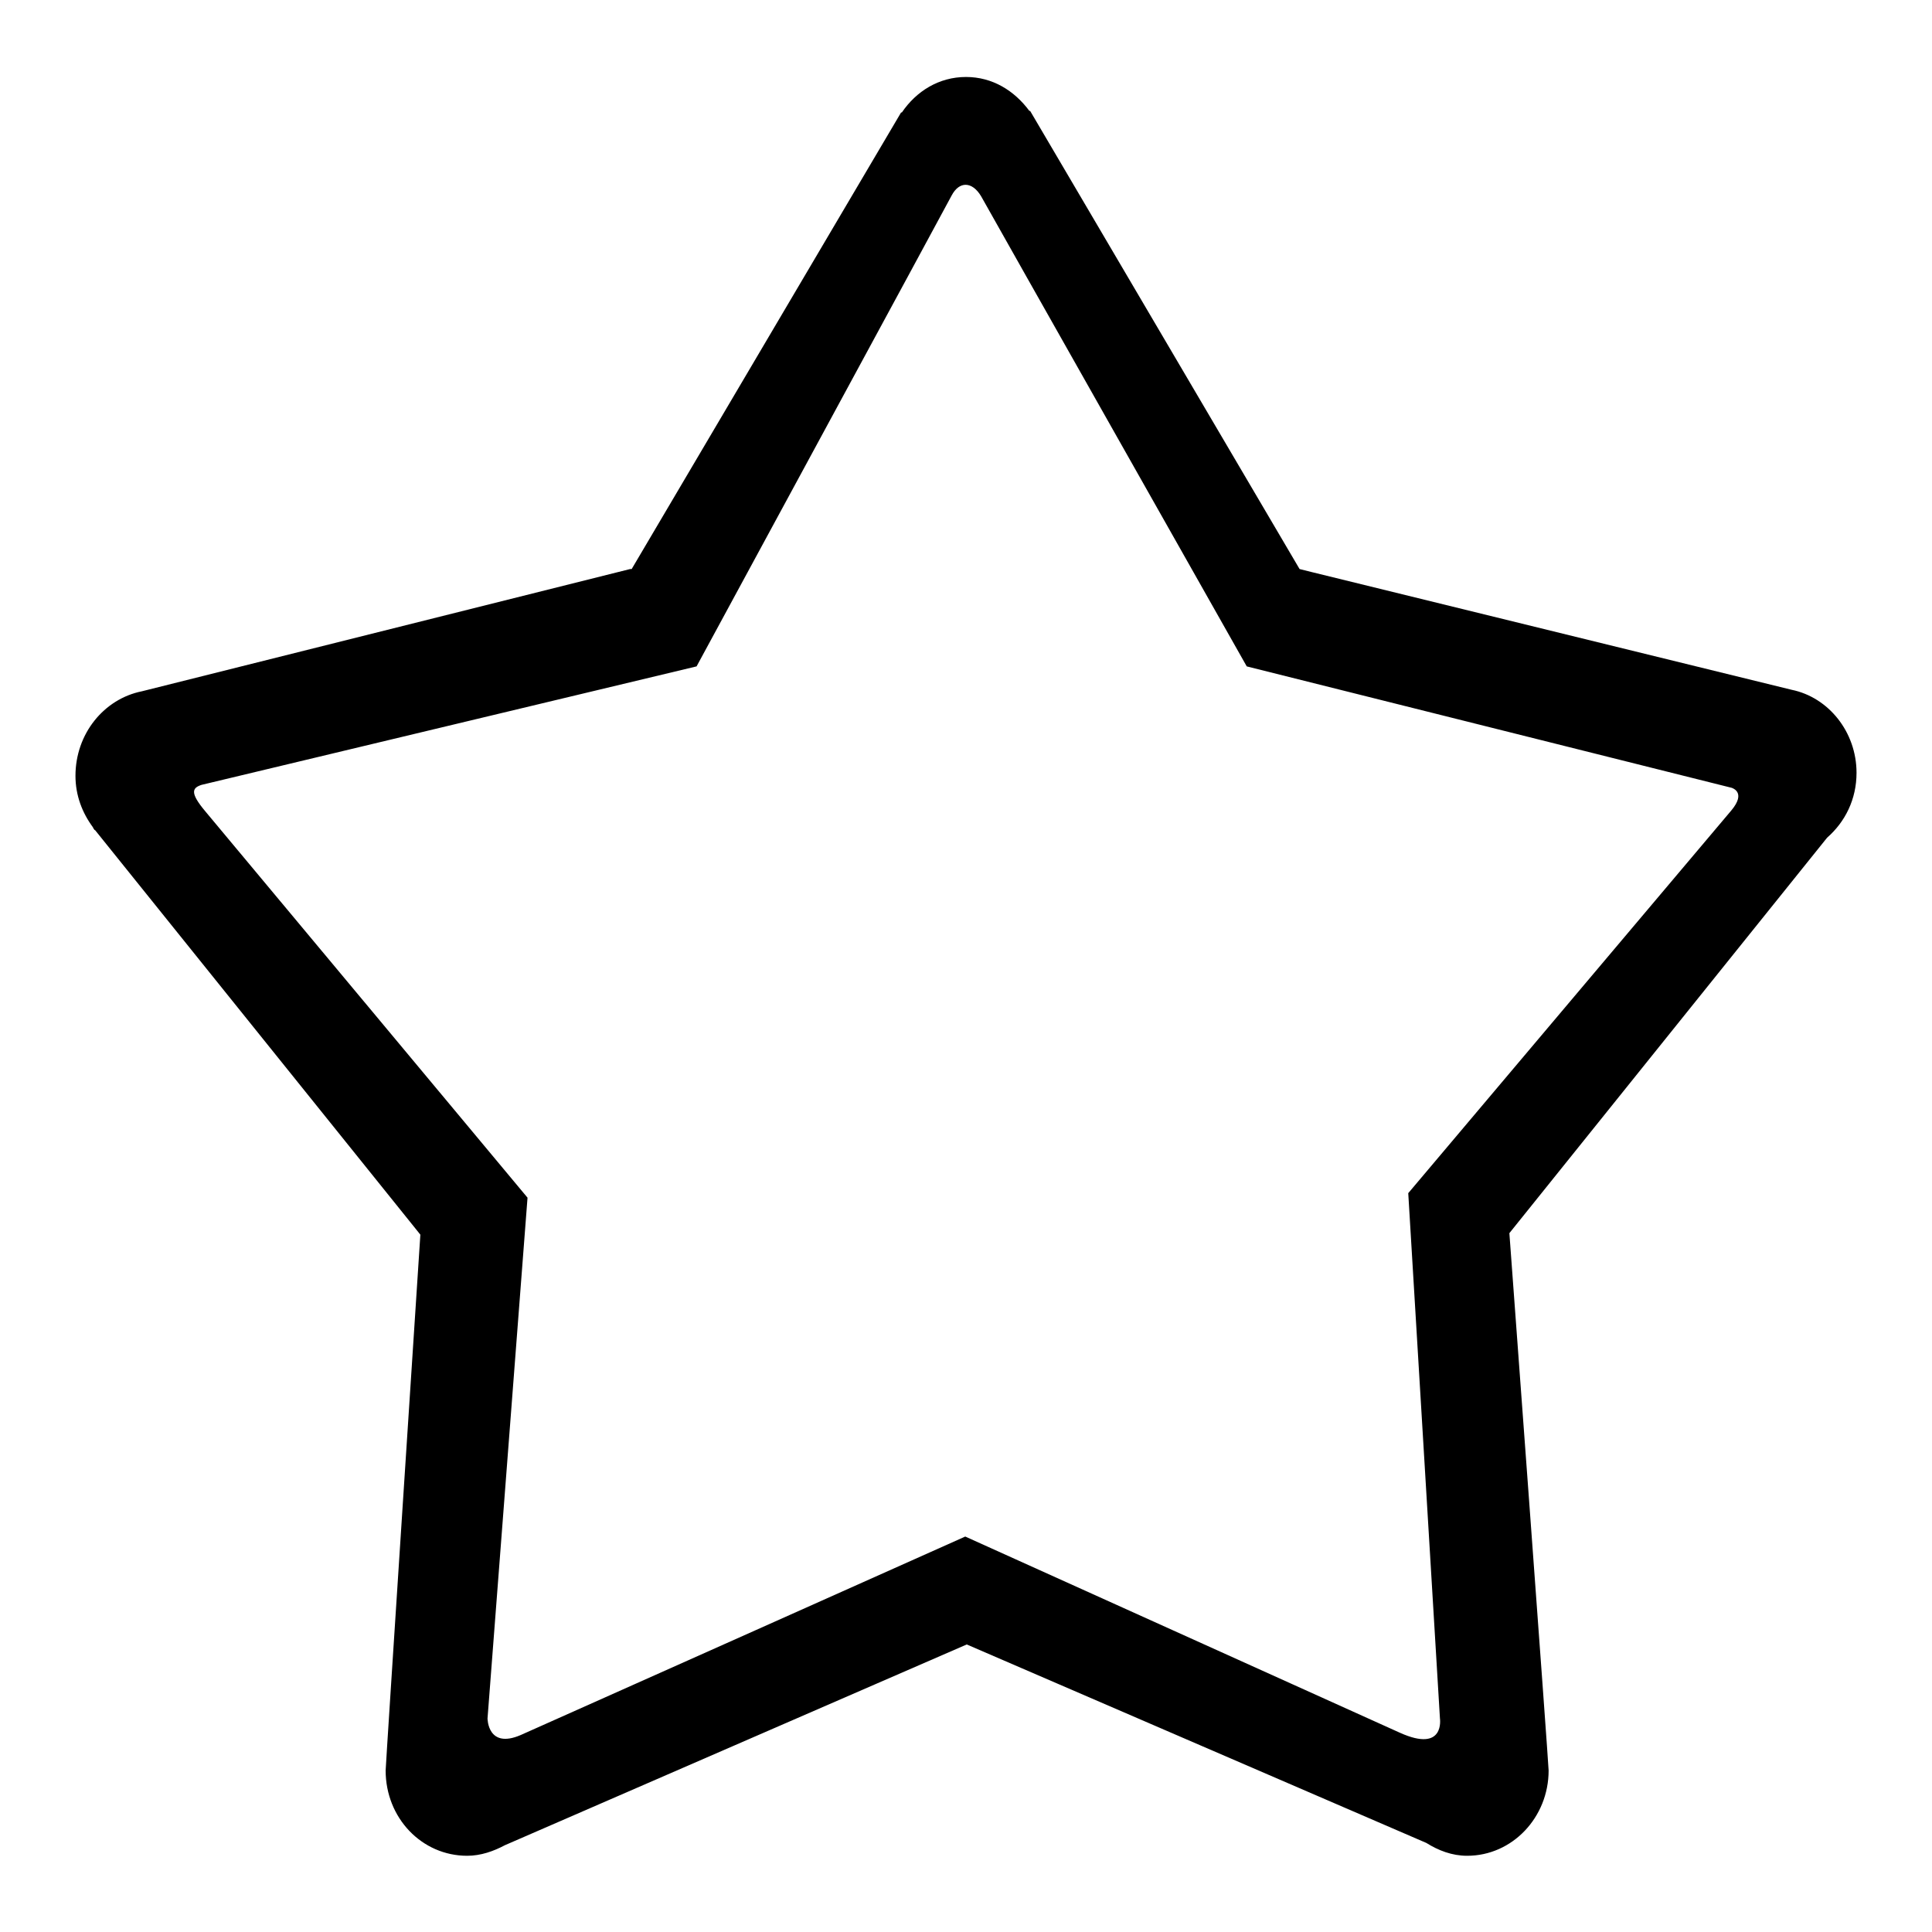 <?xml version="1.0" encoding="utf-8"?>
<!-- Svg Vector Icons : http://www.onlinewebfonts.com/icon -->
<!DOCTYPE svg PUBLIC "-//W3C//DTD SVG 1.1//EN" "http://www.w3.org/Graphics/SVG/1.1/DTD/svg11.dtd">
<svg version="1.1" xmlns="http://www.w3.org/2000/svg" xmlns:xlink="http://www.w3.org/1999/xlink" x="0px" y="0px" viewBox="0 0 256 256" enable-background="new 0 0 256 256" xml:space="preserve">
<g><g><path fill="#000000" d="M237.4,91.4l-63.6-15.6l-1.6-0.4l-35.7-60.7h-0.1c-2-2.7-4.9-4.5-8.4-4.5c-3.6,0-6.6,1.9-8.5,4.7h-0.1L83.7,75.4l-0.2,0L18.8,91.6c-5,1-8.8,5.6-8.8,11.2c0,2.6,0.9,4.9,2.3,6.8l0,0l0.1,0.2c0.1,0.1,0.1,0.2,0.2,0.2l42.7,53.1l0.4,0.5c0,0-4.6,70.3-4.6,71c0,6.3,4.8,11.3,10.8,11.3c1.8,0,3.5-0.6,5-1.4l61.2-26.6l60.9,26.3c1.6,1,3.4,1.7,5.4,1.7c6,0,10.8-5.1,10.8-11.3c0-0.9-5.2-71.2-5.2-71.2l42.1-52.4c2.4-2.1,3.9-5.1,3.9-8.6C246,97,242.3,92.4,237.4,91.4z M229.4,107.4c-2.1,2.5-42.8,50.7-42.8,50.7l4.2,69.6c0,0,0.7,4.6-5.3,1.9c-6-2.7-57.6-26-57.6-26S73.3,228,69,229.9c-4.4,1.9-4.4-2.2-4.4-2.2l5.3-69c0,0-40.6-48.7-42.7-51.2c-2.1-2.5-1.7-3.1-0.5-3.5c0.8-0.2,65.6-15.7,65.6-15.7s32.8-60.5,33.8-62.4c1-1.9,2.7-1.9,3.9,0.1c1.1,2,35.2,62.3,35.2,62.3l64.3,16.1C229.4,104.4,231.5,104.9,229.4,107.4z"/></g></g>
</svg>